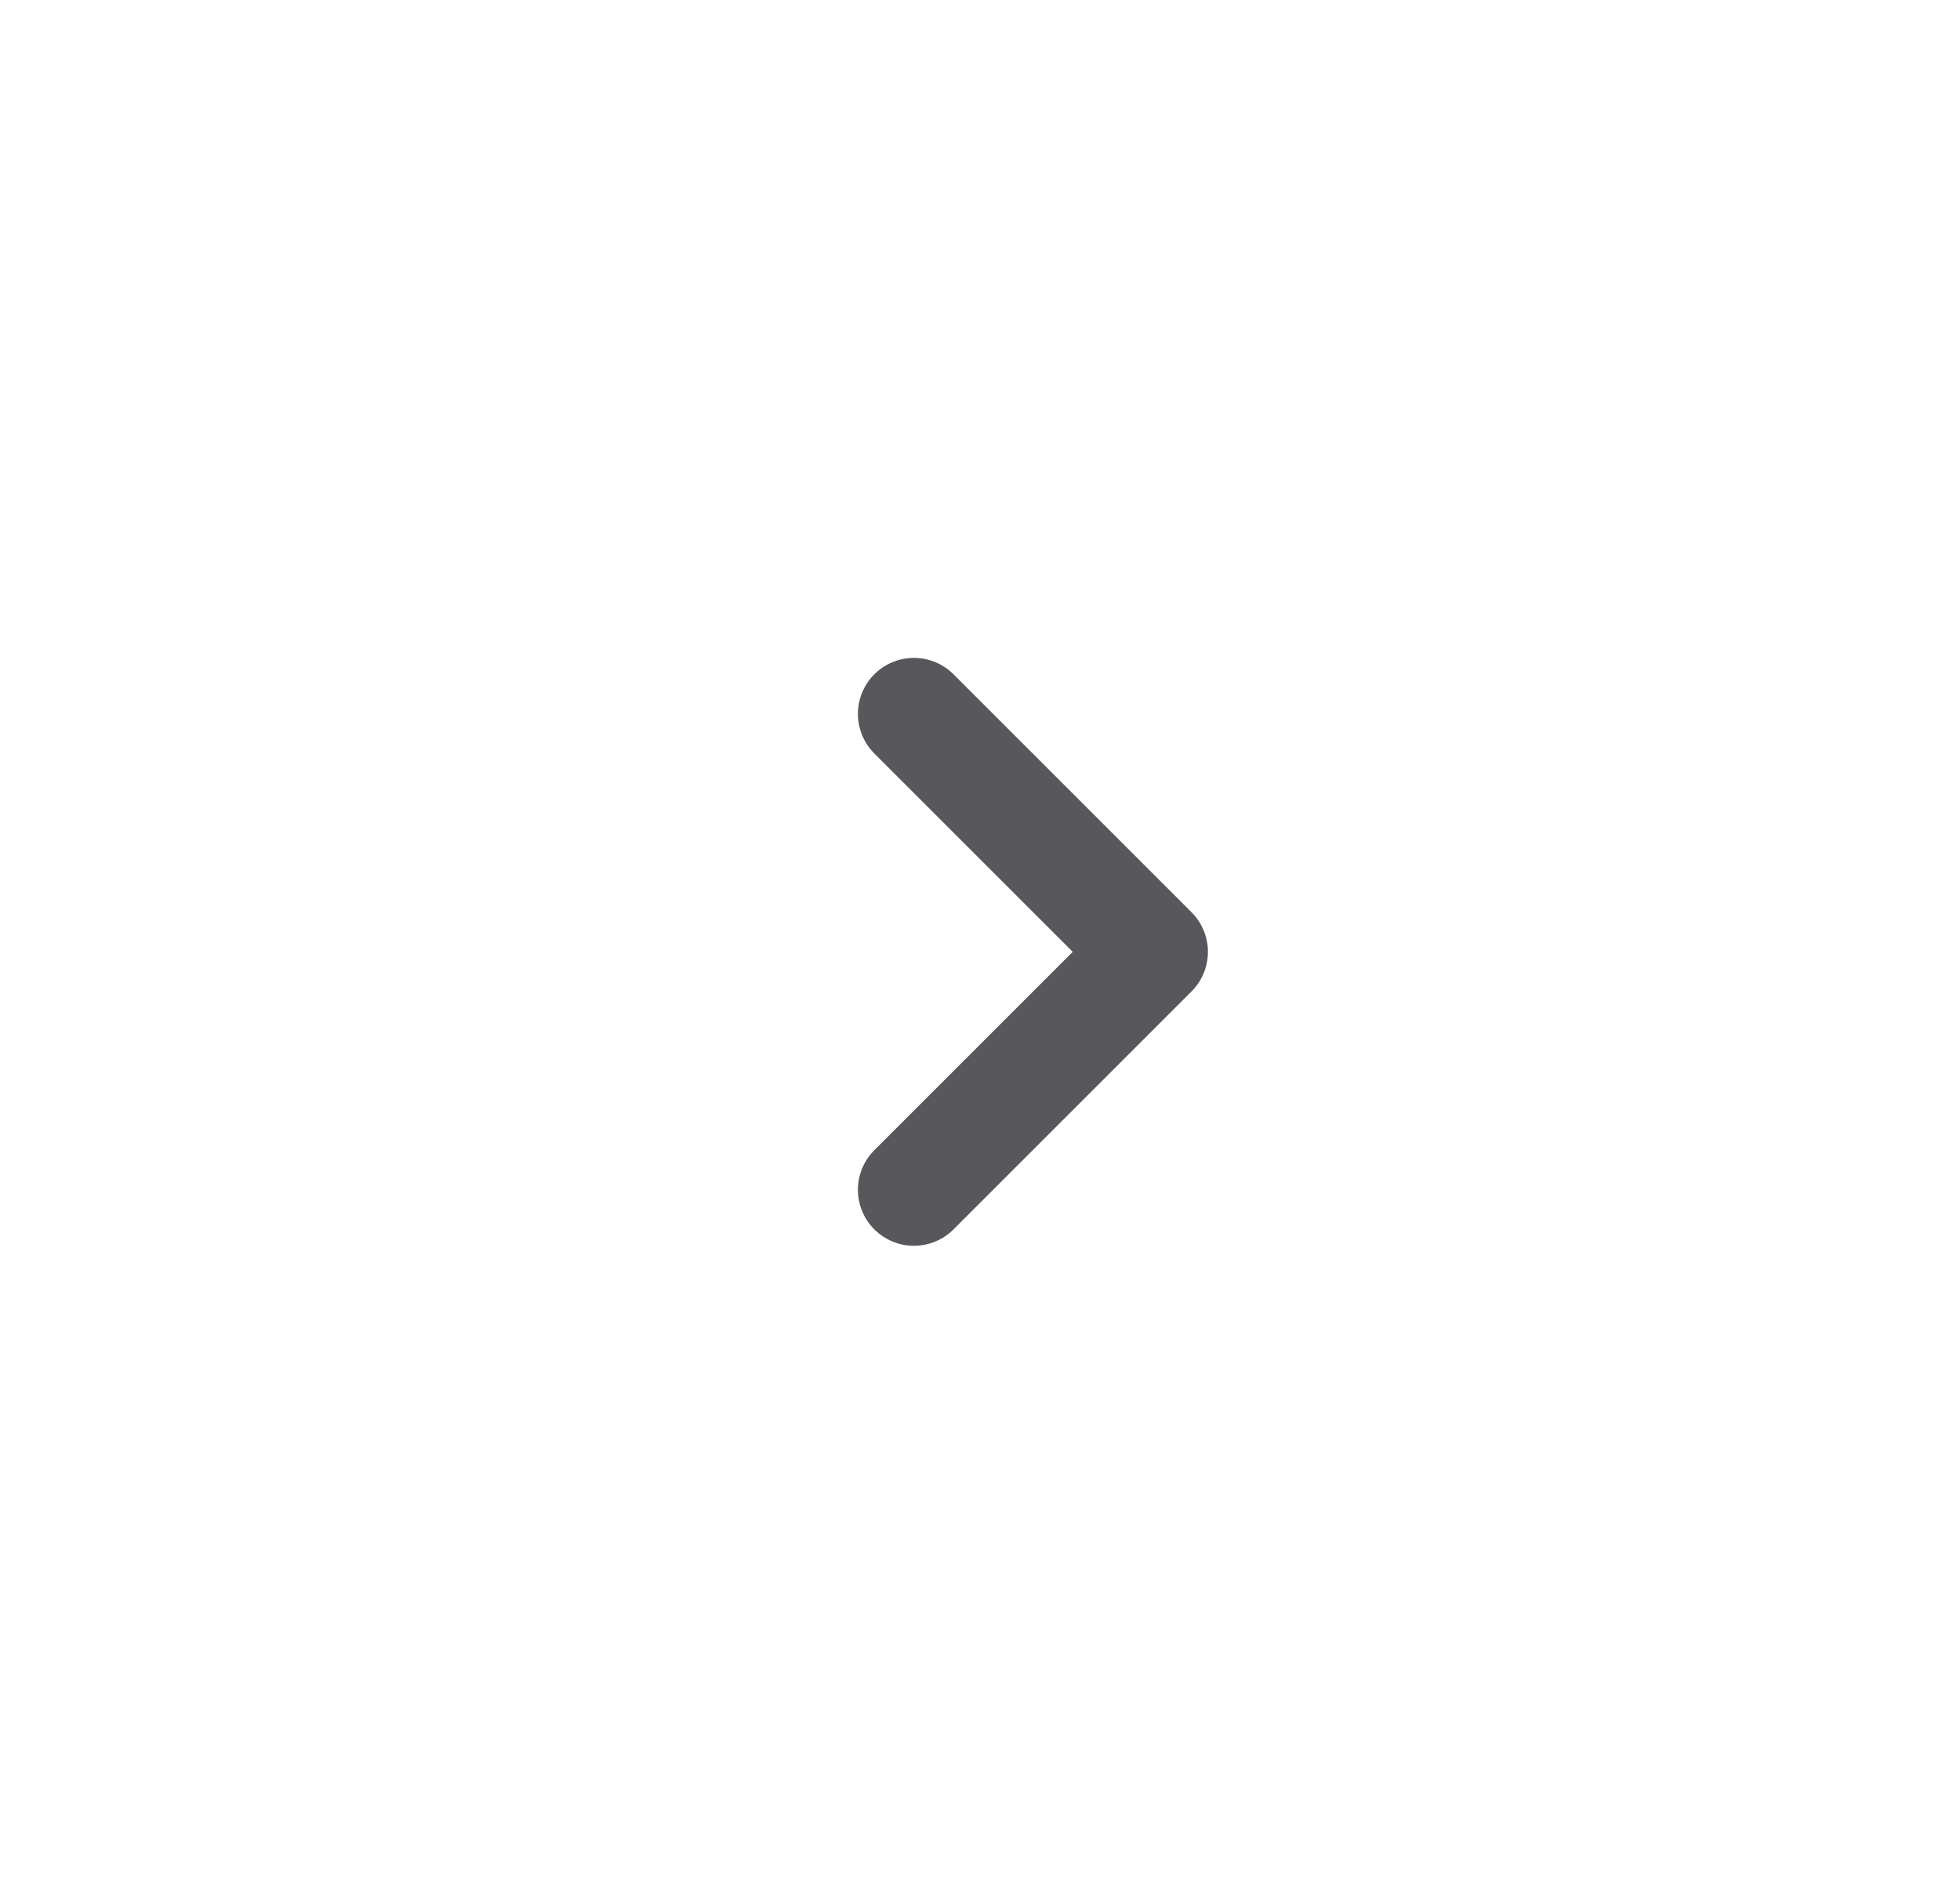 <?xml version="1.0" encoding="UTF-8"?> <svg xmlns="http://www.w3.org/2000/svg" width="35" height="34" viewBox="0 0 35 34" fill="none"> <path d="M16.32 12.75L20.57 17L16.32 21.25" stroke="#57575C" stroke-width="2" stroke-linecap="round" stroke-linejoin="round"></path> </svg> 